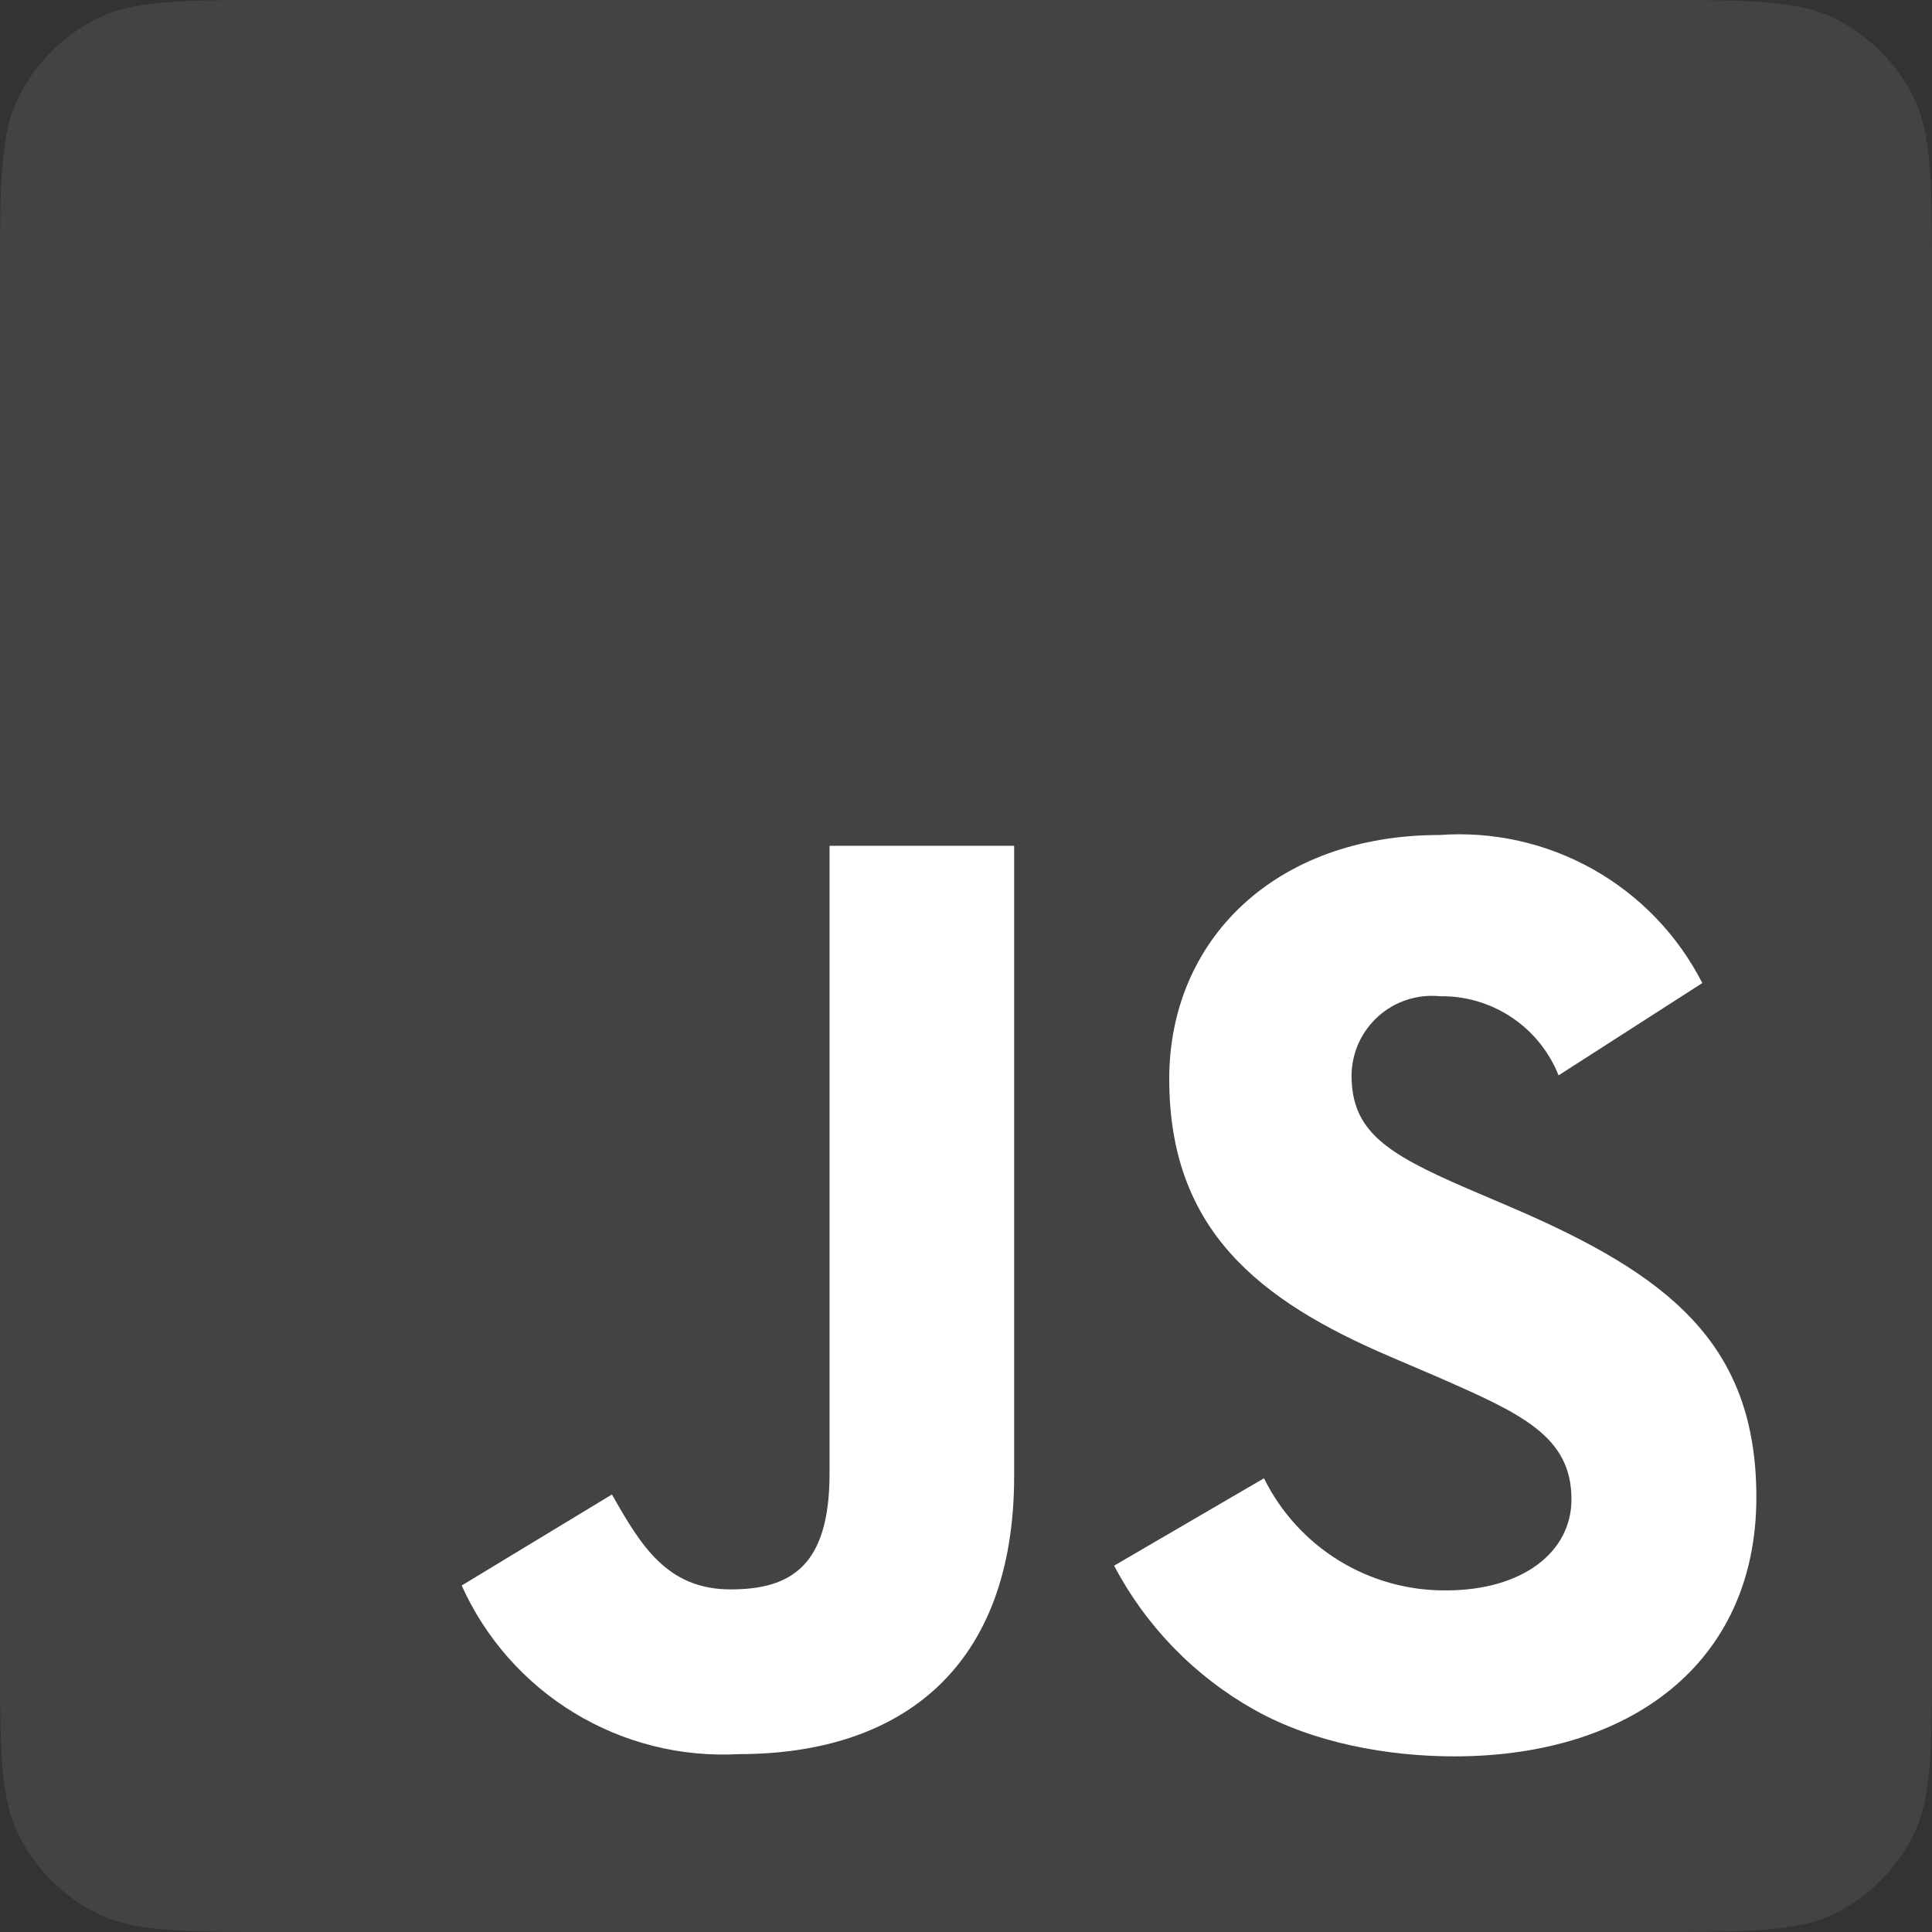 <svg width="88" height="88" viewBox="0 0 88 88" fill="none" xmlns="http://www.w3.org/2000/svg">
<rect x="0" y="0" width="88" height="88" fill="#333333" stroke="none"/>
<path d="M6.97136e-05 12.8C6.97136e-05 8.32 6.97136e-05 6.079 0.872 4.368C1.639 2.863 2.863 1.639 4.368 0.872C6.079 1.16189e-05 8.32 1.16189e-05 12.8 1.16189e-05H75.2C79.68 1.16189e-05 81.921 1.16189e-05 83.632 0.872C85.137 1.639 86.361 2.863 87.128 4.368C88 6.079 88 8.32 88 12.8V75.2C88 79.68 88 81.921 87.128 83.632C86.361 85.137 85.137 86.361 83.632 87.128C81.921 88 79.68 88 75.2 88H12.8C8.32 88 6.079 88 4.368 87.128C2.863 86.361 1.639 85.137 0.872 83.632C6.97136e-05 81.921 6.97136e-05 79.68 6.97136e-05 75.2V12.8Z" fill="white" fill-opacity="0.08"/>
<path d="M57.573 67.334C58.336 68.879 59.518 70.178 60.986 71.081C62.453 71.984 64.145 72.455 65.868 72.44C69.352 72.44 71.578 70.698 71.578 68.292C71.578 65.41 69.29 64.388 65.458 62.709L63.355 61.808C57.288 59.223 53.257 55.984 53.257 49.139C53.257 42.831 58.062 38.033 65.571 38.033C68.007 37.856 70.442 38.401 72.571 39.601C74.7 40.8 76.427 42.601 77.538 44.777L70.991 48.981C70.562 47.903 69.815 46.981 68.85 46.337C67.884 45.693 66.746 45.358 65.585 45.377C65.08 45.326 64.569 45.381 64.085 45.539C63.602 45.696 63.157 45.953 62.778 46.292C62.4 46.631 62.096 47.045 61.886 47.508C61.677 47.971 61.566 48.473 61.561 48.981C61.561 51.505 63.123 52.525 66.721 54.087L68.824 54.987C75.968 58.051 80 61.174 80 68.196C80 75.766 74.237 80 66.25 80C63.25 80 59.854 79.405 57.135 77.879C54.416 76.353 52.197 74.073 50.746 71.314L57.573 67.334ZM27.874 68.071C29.196 70.415 30.398 72.395 33.279 72.395C36.041 72.395 37.785 71.314 37.785 67.113V38.524H46.193V67.231C46.193 75.936 41.087 79.899 33.638 79.899C31.007 80.042 28.394 79.384 26.143 78.013C23.893 76.642 22.11 74.622 21.029 72.218L27.874 68.071Z" fill="white"/>
</svg>
